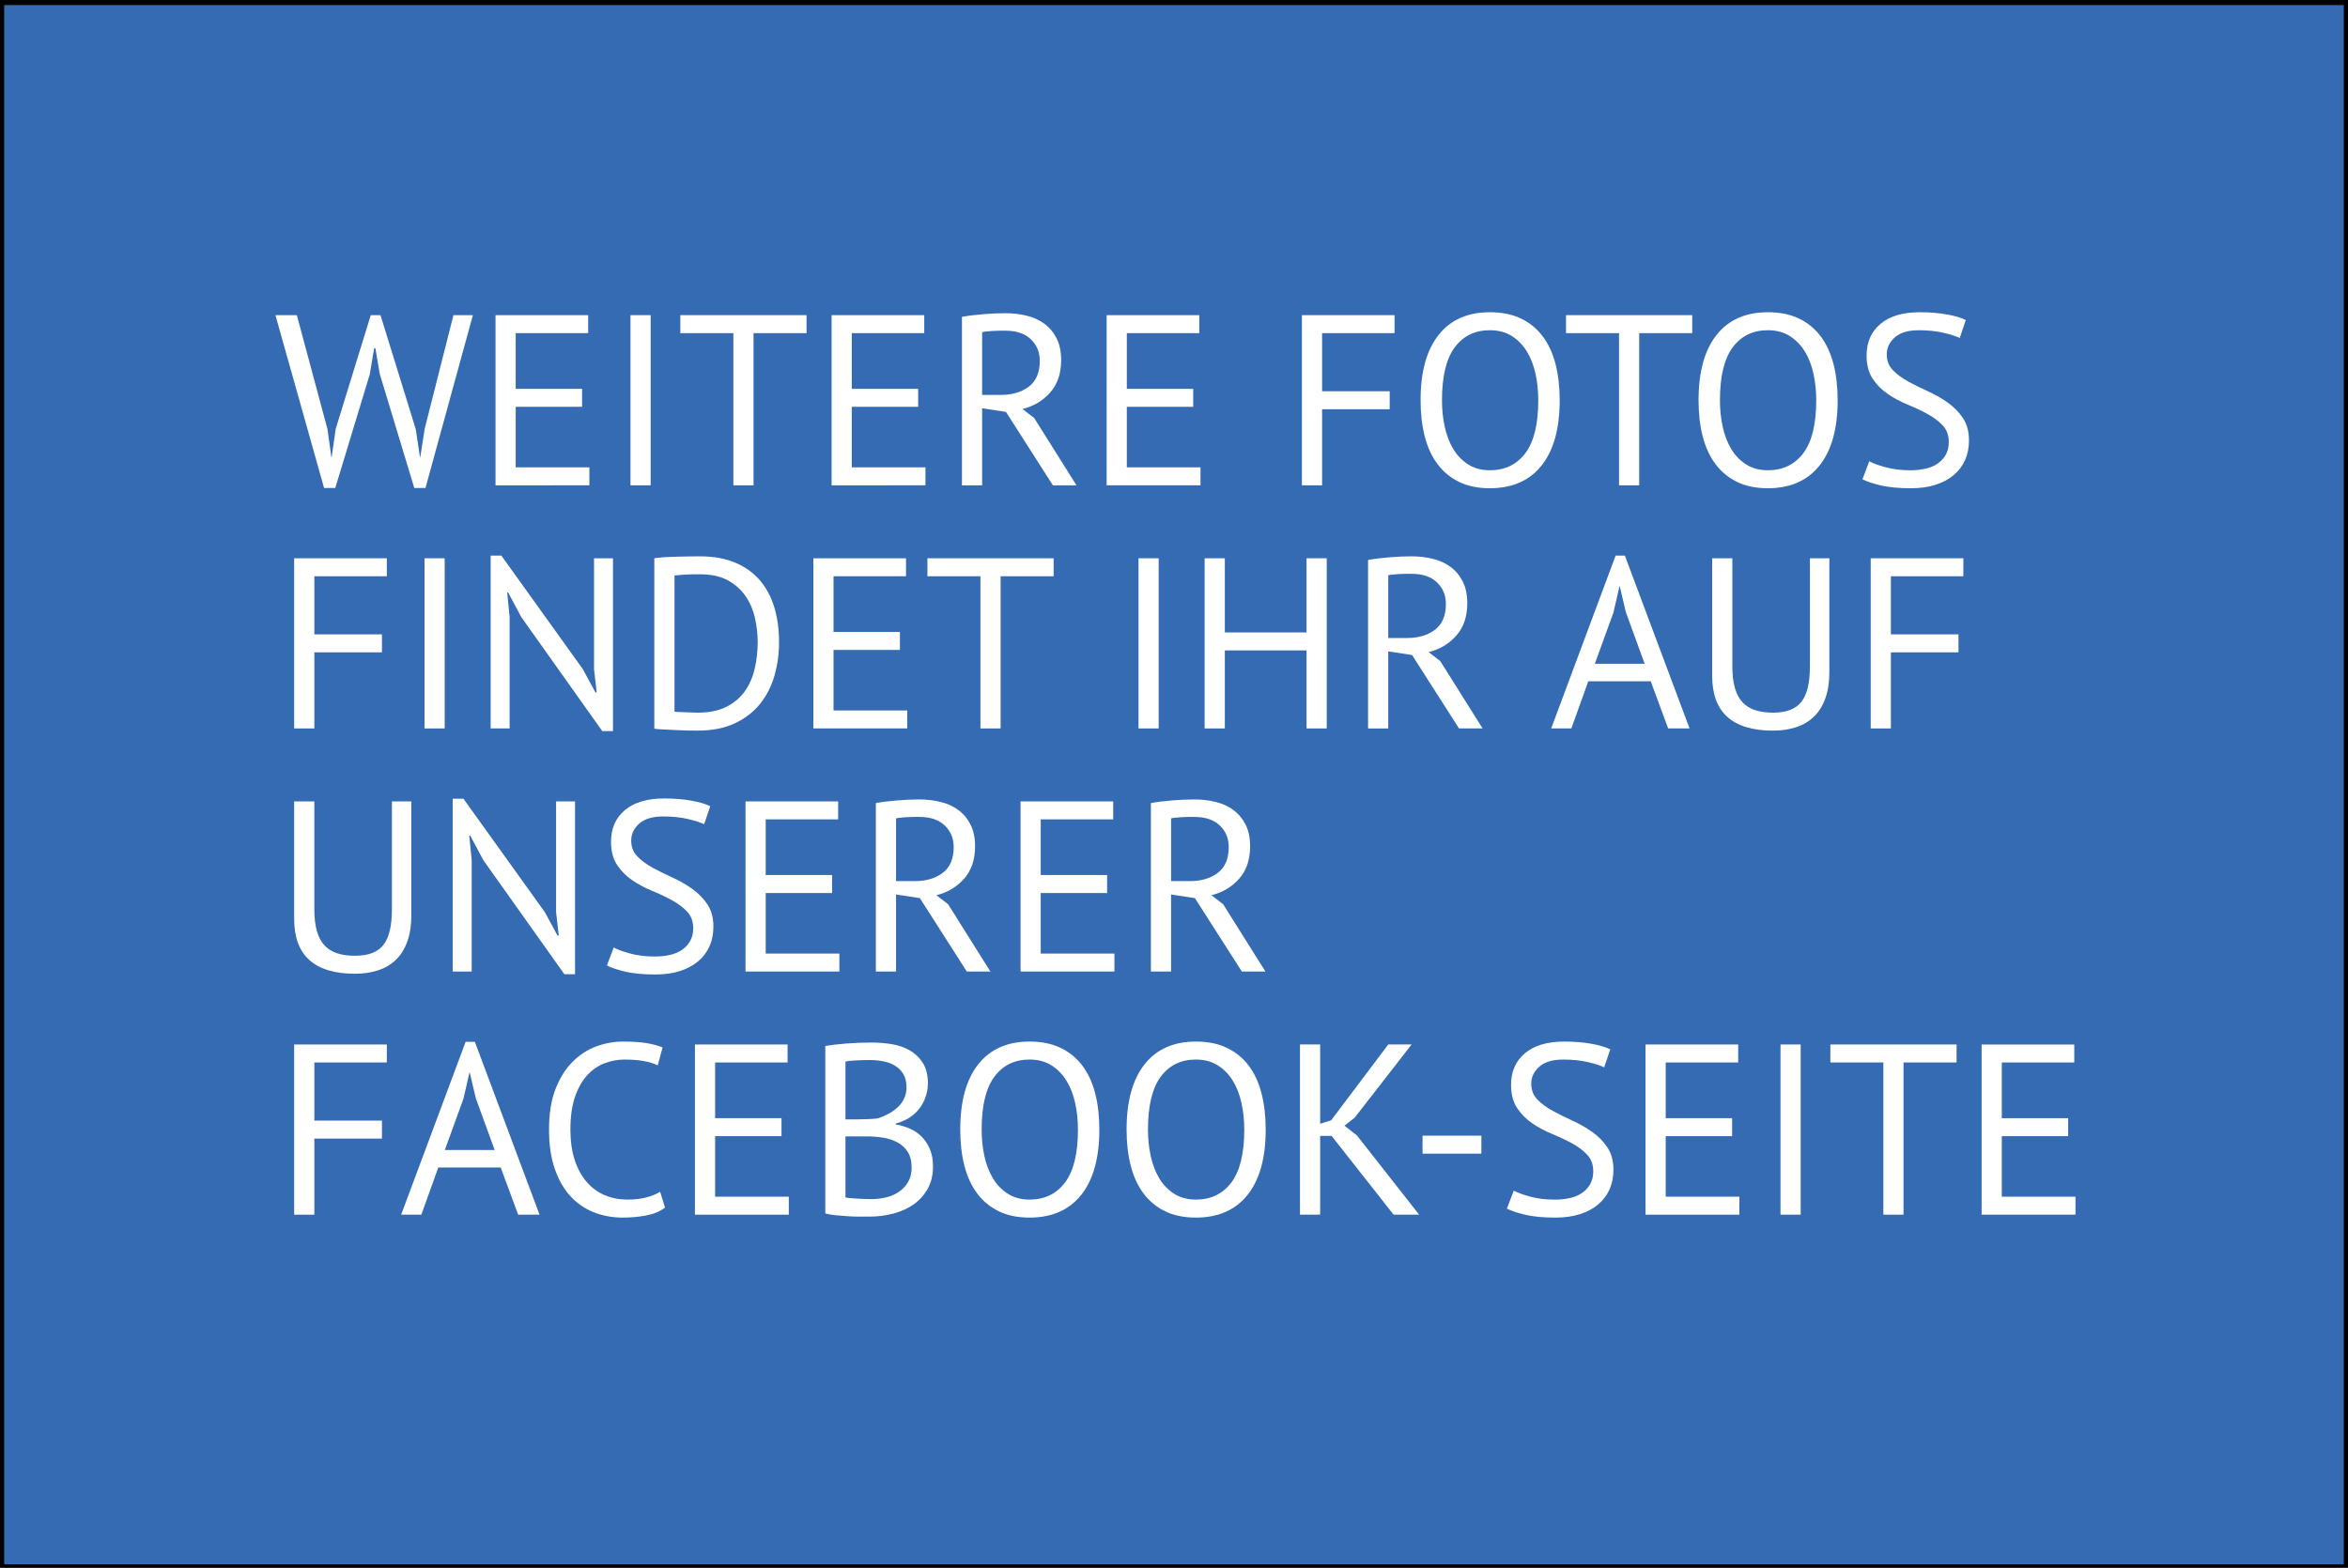 <svg version="1.1" id="Ebene_1" xmlns="http://www.w3.org/2000/svg" xmlns:xlink="http://www.w3.org/1999/xlink" x="0px" y="0px"
	 width="280px" height="187px" viewBox="0 0 280 187" enable-background="new 0 0 280 187" xml:space="preserve">
<rect x="0" y="0" width="280" height="187" fill="#333333" stroke="none"/>
<rect y="0.107" fill="#346BB3" stroke="#000000" stroke-miterlimit="10" width="280" height="187"/>
<g>
	<path fill="#FFFFFF" d="M39.052,51.194l0.464,3.364h0.029l0.493-3.422l4.176-13.543h1.16l4.205,13.601l0.505,3.364h0.029
		l0.534-3.422l3.427-13.543h2.319l-5.654,20.619h-1.334l-4.118-13.601l-0.522-3.074H44.62l-0.522,3.103L39.98,58.212h-1.334
		l-5.801-20.619h2.553L39.052,51.194z"/>
	<path fill="#FFFFFF" d="M59.091,37.593H70.14v2.146h-8.642v6.641h7.917v2.146h-7.917v7.221h8.787v2.146H59.091V37.593z"/>
	<path fill="#FFFFFF" d="M75.186,37.593h2.407v20.3h-2.407V37.593z"/>
	<path fill="#FFFFFF" d="M96.182,39.739h-6.322v18.154h-2.407V39.739H81.13v-2.146h15.052V39.739z"/>
	<path fill="#FFFFFF" d="M99.168,37.593h11.049v2.146h-8.642v6.641h7.917v2.146h-7.917v7.221h8.787v2.146H99.168V37.593z"/>
	<path fill="#FFFFFF" d="M114.712,37.796c0.734-0.135,1.581-0.241,2.538-0.319c0.957-0.077,1.831-0.116,2.624-0.116
		c0.889,0,1.735,0.097,2.537,0.29c0.803,0.194,1.509,0.513,2.117,0.957c0.609,0.445,1.098,1.025,1.465,1.74s0.551,1.585,0.551,2.61
		c0,1.585-0.435,2.871-1.305,3.857c-0.87,0.986-1.973,1.644-3.307,1.972l1.393,1.073l5.046,8.033h-2.813l-5.597-8.758l-2.842-0.435
		v9.193h-2.407V37.796z M119.932,39.449c-0.251,0-0.512,0-0.782,0c-0.271,0-0.532,0.01-0.783,0.029
		c-0.252,0.02-0.488,0.039-0.711,0.058c-0.223,0.02-0.401,0.048-0.536,0.087v7.482h2.262c1.334,0,2.437-0.329,3.307-0.986
		c0.869-0.657,1.305-1.682,1.305-3.074c0-1.044-0.358-1.904-1.073-2.581C122.203,39.788,121.208,39.449,119.932,39.449z"/>
	<path fill="#FFFFFF" d="M131.967,37.593h11.049v2.146h-8.642v6.641h7.917v2.146h-7.917v7.221h8.787v2.146h-11.194V37.593z"/>
	<path fill="#FFFFFF" d="M155.253,37.593h11.049v2.146h-8.642v6.931h8.062v2.146h-8.062v9.077h-2.407V37.593z"/>
	<path fill="#FFFFFF" d="M169.405,47.743c0-3.383,0.715-5.979,2.146-7.787c1.431-1.808,3.471-2.711,6.119-2.711
		c1.431,0,2.668,0.251,3.712,0.754c1.044,0.503,1.909,1.213,2.596,2.131c0.687,0.918,1.193,2.021,1.522,3.306
		c0.329,1.286,0.493,2.722,0.493,4.307c0,3.383-0.721,5.979-2.16,7.787c-1.44,1.808-3.495,2.711-6.163,2.711
		c-1.411,0-2.634-0.251-3.668-0.754c-1.035-0.503-1.896-1.213-2.581-2.132c-0.687-0.918-1.194-2.02-1.522-3.306
		C169.569,50.764,169.405,49.329,169.405,47.743z M171.957,47.743c0,1.122,0.111,2.185,0.334,3.19
		c0.222,1.005,0.565,1.89,1.029,2.653c0.464,0.764,1.059,1.373,1.783,1.827c0.726,0.455,1.581,0.682,2.566,0.682
		c1.798,0,3.209-0.682,4.234-2.044c1.024-1.363,1.537-3.466,1.537-6.308c0-1.102-0.111-2.161-0.334-3.176
		c-0.222-1.015-0.57-1.904-1.044-2.668c-0.474-0.763-1.072-1.373-1.798-1.827c-0.725-0.454-1.591-0.682-2.596-0.682
		c-1.778,0-3.175,0.682-4.19,2.044C172.465,42.798,171.957,44.901,171.957,47.743z"/>
	<path fill="#FFFFFF" d="M201.799,39.739h-6.322v18.154h-2.407V39.739h-6.321v-2.146h15.051V39.739z"/>
	<path fill="#FFFFFF" d="M202.553,47.743c0-3.383,0.715-5.979,2.146-7.787c1.431-1.808,3.471-2.711,6.119-2.711
		c1.431,0,2.668,0.251,3.712,0.754c1.044,0.503,1.909,1.213,2.596,2.131c0.687,0.918,1.193,2.021,1.522,3.306
		c0.329,1.286,0.493,2.722,0.493,4.307c0,3.383-0.721,5.979-2.16,7.787c-1.44,1.808-3.495,2.711-6.163,2.711
		c-1.411,0-2.634-0.251-3.668-0.754c-1.035-0.503-1.896-1.213-2.581-2.132c-0.687-0.918-1.194-2.02-1.522-3.306
		C202.717,50.764,202.553,49.329,202.553,47.743z M205.104,47.743c0,1.122,0.111,2.185,0.334,3.19
		c0.222,1.005,0.565,1.89,1.029,2.653c0.464,0.764,1.059,1.373,1.783,1.827c0.726,0.455,1.581,0.682,2.566,0.682
		c1.798,0,3.209-0.682,4.234-2.044c1.024-1.363,1.537-3.466,1.537-6.308c0-1.102-0.111-2.161-0.334-3.176
		c-0.222-1.015-0.57-1.904-1.044-2.668c-0.474-0.763-1.072-1.373-1.798-1.827c-0.725-0.454-1.591-0.682-2.596-0.682
		c-1.778,0-3.175,0.682-4.19,2.044C205.612,42.798,205.104,44.901,205.104,47.743z"/>
	<path fill="#FFFFFF" d="M232.394,52.731c0-0.812-0.242-1.474-0.725-1.986c-0.483-0.512-1.088-0.967-1.813-1.363
		c-0.726-0.396-1.514-0.768-2.364-1.116s-1.638-0.769-2.363-1.262c-0.725-0.493-1.329-1.102-1.813-1.827
		c-0.483-0.725-0.725-1.648-0.725-2.77c0-1.585,0.551-2.842,1.653-3.77c1.102-0.928,2.668-1.392,4.697-1.392
		c1.18,0,2.252,0.087,3.22,0.261c0.966,0.174,1.72,0.396,2.262,0.667l-0.726,2.146c-0.444-0.219-1.097-0.429-1.957-0.628
		c-0.86-0.199-1.832-0.299-2.915-0.299c-1.275,0-2.232,0.286-2.87,0.855c-0.639,0.57-0.957,1.243-0.957,2.016
		c0,0.754,0.241,1.382,0.725,1.885c0.483,0.503,1.088,0.953,1.813,1.349c0.725,0.396,1.513,0.788,2.363,1.174
		c0.851,0.387,1.639,0.836,2.363,1.349c0.726,0.513,1.329,1.126,1.813,1.841c0.483,0.716,0.726,1.605,0.726,2.668
		c0,0.87-0.155,1.653-0.464,2.349c-0.31,0.696-0.765,1.295-1.363,1.798c-0.6,0.503-1.324,0.889-2.175,1.16
		c-0.852,0.271-1.817,0.406-2.9,0.406c-1.45,0-2.648-0.112-3.596-0.333c-0.947-0.222-1.682-0.469-2.204-0.74l0.813-2.146
		c0.444,0.245,1.102,0.485,1.972,0.72s1.846,0.353,2.929,0.353c0.638,0,1.237-0.063,1.798-0.188c0.561-0.125,1.044-0.329,1.45-0.609
		c0.406-0.28,0.729-0.633,0.972-1.058C232.272,53.814,232.394,53.311,232.394,52.731z"/>
	<path fill="#FFFFFF" d="M35.079,66.593h11.049v2.146h-8.642v6.931h8.062v2.146h-8.062v9.077h-2.407V66.593z"/>
	<path fill="#FFFFFF" d="M50.623,66.593h2.407v20.3h-2.407V66.593z"/>
	<path fill="#FFFFFF" d="M62.165,73.611l-1.566-2.929h-0.116l0.29,2.929v13.282h-2.262V66.274h1.276l9.715,13.543l1.508,2.784h0.145
		l-0.318-2.784V66.593h2.262v20.619h-1.276L62.165,73.611z"/>
	<path fill="#FFFFFF" d="M78.027,66.593c0.367-0.058,0.778-0.102,1.232-0.131c0.454-0.029,0.928-0.048,1.421-0.058
		s0.977-0.019,1.45-0.029c0.474-0.009,0.913-0.015,1.319-0.015c1.624,0,3.03,0.252,4.22,0.754c1.188,0.503,2.17,1.203,2.943,2.103
		c0.773,0.899,1.349,1.977,1.726,3.233s0.565,2.639,0.565,4.147c0,1.373-0.179,2.692-0.536,3.958
		c-0.358,1.267-0.924,2.388-1.697,3.364c-0.773,0.977-1.778,1.76-3.016,2.349c-1.237,0.59-2.736,0.885-4.495,0.885
		c-0.31,0-0.71-0.005-1.203-0.015c-0.493-0.01-1.001-0.029-1.522-0.058c-0.522-0.029-1.006-0.053-1.45-0.072
		c-0.445-0.02-0.764-0.049-0.957-0.087V66.593z M83.508,68.507c-0.251,0-0.526,0-0.826,0s-0.595,0.01-0.885,0.029
		c-0.29,0.02-0.556,0.039-0.797,0.058c-0.242,0.02-0.431,0.039-0.565,0.058v16.24c0.097,0.02,0.279,0.034,0.551,0.043
		c0.271,0.01,0.551,0.02,0.841,0.029c0.29,0.01,0.57,0.02,0.841,0.029s0.454,0.015,0.551,0.015c1.354,0,2.489-0.232,3.408-0.696
		c0.918-0.464,1.652-1.087,2.204-1.871c0.551-0.783,0.942-1.682,1.174-2.697c0.232-1.015,0.349-2.063,0.349-3.146
		c0-0.947-0.106-1.899-0.319-2.856s-0.58-1.822-1.102-2.596c-0.522-0.773-1.224-1.406-2.103-1.899
		C85.949,68.753,84.842,68.507,83.508,68.507z"/>
	<path fill="#FFFFFF" d="M96.993,66.593h11.049v2.146H99.4v6.641h7.917v2.146H99.4v7.221h8.787v2.146H96.993V66.593z"/>
	<path fill="#FFFFFF" d="M125.646,68.739h-6.322v18.154h-2.407V68.739h-6.321v-2.146h15.051V68.739z"/>
	<path fill="#FFFFFF" d="M135.766,66.593h2.407v20.3h-2.407V66.593z"/>
	<path fill="#FFFFFF" d="M155.805,77.584h-9.744v9.309h-2.407v-20.3h2.407v8.845h9.744v-8.845h2.407v20.3h-2.407V77.584z"/>
	<path fill="#FFFFFF" d="M163.142,66.796c0.734-0.135,1.581-0.241,2.538-0.319c0.957-0.077,1.831-0.116,2.624-0.116
		c0.889,0,1.735,0.097,2.537,0.29c0.803,0.194,1.509,0.513,2.117,0.957c0.609,0.445,1.098,1.025,1.465,1.74s0.551,1.585,0.551,2.61
		c0,1.585-0.435,2.871-1.305,3.857c-0.87,0.986-1.973,1.644-3.307,1.972l1.393,1.073l5.046,8.033h-2.813l-5.597-8.758l-2.842-0.435
		v9.193h-2.407V66.796z M168.361,68.449c-0.251,0-0.512,0-0.782,0c-0.271,0-0.532,0.01-0.783,0.029
		c-0.252,0.02-0.488,0.039-0.711,0.058c-0.223,0.02-0.401,0.048-0.536,0.087v7.482h2.262c1.334,0,2.437-0.329,3.307-0.986
		c0.869-0.657,1.305-1.682,1.305-3.074c0-1.044-0.358-1.904-1.073-2.581C170.633,68.788,169.638,68.449,168.361,68.449z"/>
	<path fill="#FFFFFF" d="M196.85,81.267h-7.445l-2.02,5.626h-2.406l7.685-20.619h1.102l7.715,20.619h-2.553L196.85,81.267z
		 M190.184,79.179h5.944l-2.25-6.177l-0.722-3.074h-0.029l-0.722,3.132L190.184,79.179z"/>
	<path fill="#FFFFFF" d="M215.834,66.593h2.32v13.543c0,1.218-0.16,2.272-0.479,3.161c-0.319,0.89-0.773,1.62-1.363,2.189
		c-0.59,0.571-1.301,0.991-2.132,1.262s-1.75,0.406-2.755,0.406c-2.397,0-4.205-0.542-5.423-1.624s-1.827-2.726-1.827-4.93V66.593
		h2.407v12.876c0,1.025,0.102,1.89,0.305,2.595c0.203,0.706,0.507,1.276,0.913,1.711s0.914,0.75,1.522,0.943
		c0.609,0.193,1.319,0.29,2.132,0.29c1.565,0,2.687-0.43,3.364-1.291c0.676-0.86,1.015-2.277,1.015-4.249V66.593z"/>
	<path fill="#FFFFFF" d="M223.083,66.593h11.049v2.146h-8.642v6.931h8.062v2.146h-8.062v9.077h-2.407V66.593z"/>
	<path fill="#FFFFFF" d="M46.737,95.593h2.319v13.543c0,1.218-0.159,2.271-0.479,3.161c-0.318,0.89-0.773,1.619-1.362,2.189
		c-0.59,0.57-1.301,0.991-2.132,1.262s-1.75,0.405-2.755,0.405c-2.397,0-4.205-0.541-5.423-1.624
		c-1.218-1.082-1.827-2.726-1.827-4.93V95.593h2.407v12.876c0,1.024,0.102,1.89,0.304,2.596c0.203,0.706,0.508,1.275,0.914,1.711
		c0.406,0.435,0.913,0.749,1.522,0.942s1.319,0.29,2.132,0.29c1.565,0,2.687-0.431,3.363-1.291c0.677-0.859,1.016-2.276,1.016-4.248
		V95.593z"/>
	<path fill="#FFFFFF" d="M57.641,102.61l-1.565-2.929h-0.116l0.29,2.929v13.282h-2.263V95.273h1.276l9.715,13.543l1.508,2.784h0.146
		l-0.319-2.784V95.593h2.262v20.619h-1.275L57.641,102.61z"/>
	<path fill="#FFFFFF" d="M82.667,110.73c0-0.812-0.241-1.474-0.725-1.986c-0.483-0.512-1.088-0.967-1.813-1.363
		c-0.725-0.396-1.513-0.768-2.363-1.116c-0.852-0.348-1.639-0.769-2.364-1.262c-0.725-0.492-1.329-1.102-1.813-1.826
		c-0.483-0.726-0.725-1.648-0.725-2.77c0-1.585,0.551-2.843,1.653-3.771c1.102-0.928,2.668-1.392,4.698-1.392
		c1.179,0,2.252,0.087,3.219,0.261c0.966,0.174,1.721,0.396,2.262,0.667l-0.725,2.146c-0.445-0.219-1.098-0.429-1.958-0.628
		s-1.832-0.3-2.914-0.3c-1.276,0-2.233,0.286-2.871,0.855c-0.638,0.57-0.957,1.243-0.957,2.016c0,0.754,0.241,1.383,0.725,1.885
		c0.483,0.503,1.088,0.953,1.813,1.349c0.726,0.396,1.513,0.788,2.363,1.175s1.639,0.836,2.364,1.349
		c0.725,0.513,1.329,1.126,1.813,1.841c0.482,0.716,0.725,1.605,0.725,2.668c0,0.87-0.155,1.653-0.464,2.35
		c-0.31,0.695-0.764,1.295-1.363,1.798s-1.324,0.89-2.175,1.16s-1.817,0.405-2.9,0.405c-1.449,0-2.648-0.111-3.596-0.333
		c-0.947-0.223-1.682-0.469-2.204-0.739l0.813-2.146c0.444,0.245,1.102,0.485,1.972,0.72c0.87,0.236,1.846,0.354,2.929,0.354
		c0.639,0,1.237-0.063,1.799-0.188c0.56-0.126,1.044-0.329,1.449-0.609c0.406-0.28,0.729-0.633,0.972-1.059
		C82.546,111.813,82.667,111.311,82.667,110.73z"/>
	<path fill="#FFFFFF" d="M88.902,95.593h11.049v2.146H91.31v6.641h7.917v2.146H91.31v7.221h8.787v2.146H88.902V95.593z"/>
	<path fill="#FFFFFF" d="M104.446,95.796c0.734-0.135,1.581-0.241,2.538-0.319c0.957-0.077,1.831-0.116,2.624-0.116
		c0.889,0,1.735,0.098,2.537,0.29c0.803,0.194,1.509,0.513,2.117,0.957c0.609,0.445,1.098,1.025,1.465,1.74
		c0.367,0.716,0.551,1.586,0.551,2.61c0,1.585-0.435,2.871-1.305,3.856c-0.87,0.986-1.973,1.644-3.307,1.973l1.393,1.072
		l5.046,8.033h-2.813l-5.597-8.758l-2.842-0.435v9.192h-2.407V95.796z M109.666,97.449c-0.251,0-0.512,0-0.782,0
		c-0.271,0-0.532,0.01-0.783,0.028c-0.252,0.02-0.488,0.039-0.711,0.059s-0.401,0.048-0.536,0.087v7.481h2.262
		c1.334,0,2.437-0.328,3.307-0.985c0.869-0.657,1.305-1.683,1.305-3.074c0-1.044-0.358-1.904-1.073-2.581
		C111.938,97.787,110.942,97.449,109.666,97.449z"/>
	<path fill="#FFFFFF" d="M121.701,95.593h11.049v2.146h-8.642v6.641h7.917v2.146h-7.917v7.221h8.787v2.146h-11.194V95.593z"/>
	<path fill="#FFFFFF" d="M137.245,95.796c0.734-0.135,1.581-0.241,2.538-0.319c0.957-0.077,1.831-0.116,2.624-0.116
		c0.889,0,1.735,0.098,2.537,0.29c0.803,0.194,1.509,0.513,2.117,0.957c0.609,0.445,1.098,1.025,1.465,1.74
		c0.367,0.716,0.551,1.586,0.551,2.61c0,1.585-0.435,2.871-1.305,3.856c-0.87,0.986-1.973,1.644-3.307,1.973l1.393,1.072
		l5.046,8.033h-2.813l-5.597-8.758l-2.842-0.435v9.192h-2.407V95.796z M142.465,97.449c-0.251,0-0.512,0-0.782,0
		c-0.271,0-0.532,0.01-0.783,0.028c-0.252,0.02-0.488,0.039-0.711,0.059s-0.401,0.048-0.536,0.087v7.481h2.262
		c1.334,0,2.437-0.328,3.307-0.985c0.869-0.657,1.305-1.683,1.305-3.074c0-1.044-0.358-1.904-1.073-2.581
		C144.736,97.787,143.741,97.449,142.465,97.449z"/>
	<path fill="#FFFFFF" d="M35.079,124.593h11.049v2.146h-8.642v6.932h8.062v2.146h-8.062v9.077h-2.407V124.593z"/>
	<path fill="#FFFFFF" d="M59.711,139.267h-7.445l-2.02,5.626h-2.407l7.686-20.619h1.102l7.714,20.619h-2.552L59.711,139.267z
		 M53.045,137.179h5.944l-2.251-6.177l-0.721-3.074h-0.029l-0.722,3.132L53.045,137.179z"/>
	<path fill="#FFFFFF" d="M79.304,144.052c-0.58,0.444-1.314,0.754-2.204,0.928s-1.837,0.261-2.842,0.261
		c-1.218,0-2.358-0.208-3.422-0.623c-1.063-0.416-1.991-1.049-2.784-1.899s-1.421-1.938-1.885-3.263s-0.696-2.895-0.696-4.713
		c0-1.895,0.256-3.504,0.769-4.828c0.512-1.324,1.189-2.407,2.03-3.248s1.783-1.454,2.827-1.842c1.044-0.386,2.107-0.58,3.19-0.58
		c1.16,0,2.106,0.063,2.842,0.188c0.734,0.126,1.363,0.296,1.885,0.508l-0.58,2.146c-0.928-0.464-2.252-0.696-3.973-0.696
		c-0.793,0-1.576,0.145-2.349,0.435c-0.773,0.29-1.465,0.765-2.074,1.421c-0.608,0.658-1.097,1.519-1.464,2.581
		c-0.368,1.063-0.552,2.369-0.552,3.915c0,1.393,0.175,2.61,0.522,3.654s0.826,1.914,1.436,2.61
		c0.609,0.695,1.324,1.218,2.146,1.565c0.822,0.349,1.716,0.522,2.683,0.522c0.87,0,1.629-0.087,2.276-0.261
		c0.648-0.175,1.194-0.396,1.639-0.667L79.304,144.052z"/>
	<path fill="#FFFFFF" d="M82.871,124.593H93.92v2.146h-8.642v6.642h7.917v2.146h-7.917v7.221h8.787v2.146H82.871V124.593z"/>
	<path fill="#FFFFFF" d="M110.653,129.232c0,0.483-0.077,0.977-0.232,1.479c-0.154,0.503-0.387,0.971-0.695,1.406
		c-0.31,0.435-0.706,0.817-1.189,1.146c-0.483,0.329-1.054,0.58-1.711,0.754v0.116c0.58,0.097,1.136,0.261,1.668,0.493
		c0.531,0.231,1,0.551,1.406,0.957c0.406,0.405,0.734,0.898,0.985,1.479s0.377,1.267,0.377,2.059c0,1.045-0.217,1.948-0.652,2.712
		c-0.435,0.764-1.005,1.388-1.711,1.87c-0.706,0.484-1.513,0.842-2.421,1.073c-0.909,0.232-1.837,0.349-2.784,0.349
		c-0.329,0-0.716,0-1.16,0c-0.445,0-0.909-0.015-1.393-0.044s-0.967-0.068-1.449-0.116c-0.484-0.048-0.909-0.12-1.276-0.217v-19.981
		c0.715-0.116,1.547-0.213,2.494-0.29s1.981-0.116,3.103-0.116c0.755,0,1.523,0.063,2.306,0.188
		c0.783,0.126,1.494,0.368,2.132,0.726s1.164,0.855,1.58,1.493S110.653,128.228,110.653,129.232z M102.33,133.524
		c0.329,0,0.726-0.01,1.189-0.029c0.464-0.019,0.851-0.048,1.159-0.087c0.465-0.154,0.899-0.343,1.306-0.565
		c0.406-0.222,0.769-0.482,1.087-0.782c0.319-0.3,0.57-0.648,0.755-1.045c0.183-0.396,0.275-0.826,0.275-1.29
		c0-0.638-0.121-1.164-0.363-1.58c-0.241-0.416-0.565-0.749-0.971-1.001c-0.406-0.251-0.87-0.43-1.393-0.536
		c-0.521-0.106-1.054-0.16-1.595-0.16c-0.638,0-1.223,0.015-1.755,0.044s-0.933,0.072-1.203,0.131v6.901H102.33z M103.925,143.036
		c0.619,0,1.219-0.072,1.799-0.217c0.579-0.146,1.092-0.377,1.536-0.696c0.445-0.319,0.798-0.711,1.059-1.175
		c0.262-0.464,0.392-1.015,0.392-1.652c0-0.793-0.159-1.431-0.479-1.914c-0.318-0.483-0.734-0.86-1.247-1.131
		c-0.512-0.271-1.087-0.454-1.726-0.552c-0.638-0.096-1.275-0.145-1.914-0.145h-2.522v7.279c0.135,0.038,0.328,0.067,0.58,0.087
		c0.251,0.02,0.522,0.039,0.812,0.058c0.29,0.02,0.59,0.034,0.899,0.044C103.422,143.032,103.693,143.036,103.925,143.036z"/>
	<path fill="#FFFFFF" d="M114.51,134.742c0-3.383,0.715-5.979,2.146-7.786s3.471-2.712,6.119-2.712c1.431,0,2.668,0.252,3.712,0.755
		s1.909,1.213,2.596,2.131c0.687,0.919,1.193,2.021,1.522,3.307c0.329,1.285,0.493,2.721,0.493,4.306
		c0,3.384-0.721,5.979-2.16,7.787c-1.44,1.808-3.495,2.711-6.163,2.711c-1.411,0-2.634-0.251-3.668-0.754
		c-1.035-0.502-1.896-1.213-2.581-2.131c-0.687-0.918-1.194-2.021-1.522-3.307C114.674,137.764,114.51,136.328,114.51,134.742z
		 M117.062,134.742c0,1.122,0.111,2.186,0.334,3.19c0.222,1.006,0.565,1.89,1.029,2.653s1.059,1.373,1.783,1.827
		c0.726,0.454,1.581,0.682,2.566,0.682c1.798,0,3.209-0.682,4.234-2.045c1.024-1.362,1.537-3.465,1.537-6.308
		c0-1.102-0.111-2.16-0.334-3.175c-0.222-1.016-0.57-1.904-1.044-2.668s-1.072-1.373-1.798-1.827
		c-0.725-0.454-1.591-0.682-2.596-0.682c-1.778,0-3.175,0.682-4.19,2.045C117.569,129.798,117.062,131.9,117.062,134.742z"/>
	<path fill="#FFFFFF" d="M134.346,134.742c0-3.383,0.715-5.979,2.146-7.786s3.471-2.712,6.119-2.712
		c1.431,0,2.668,0.252,3.712,0.755s1.909,1.213,2.596,2.131c0.687,0.919,1.193,2.021,1.522,3.307
		c0.329,1.285,0.493,2.721,0.493,4.306c0,3.384-0.721,5.979-2.16,7.787c-1.44,1.808-3.495,2.711-6.163,2.711
		c-1.411,0-2.634-0.251-3.668-0.754c-1.035-0.502-1.896-1.213-2.581-2.131c-0.687-0.918-1.194-2.021-1.522-3.307
		C134.51,137.764,134.346,136.328,134.346,134.742z M136.897,134.742c0,1.122,0.111,2.186,0.334,3.19
		c0.222,1.006,0.565,1.89,1.029,2.653s1.059,1.373,1.783,1.827c0.726,0.454,1.581,0.682,2.566,0.682
		c1.798,0,3.209-0.682,4.234-2.045c1.024-1.362,1.537-3.465,1.537-6.308c0-1.102-0.111-2.16-0.334-3.175
		c-0.222-1.016-0.57-1.904-1.044-2.668s-1.072-1.373-1.798-1.827c-0.725-0.454-1.591-0.682-2.596-0.682
		c-1.778,0-3.175,0.682-4.19,2.045C137.405,129.798,136.897,131.9,136.897,134.742z"/>
	<path fill="#FFFFFF" d="M158.793,135.496h-1.363v9.396h-2.407v-20.3h2.407v9.454l1.305-0.406l6.815-9.048h2.784l-6.786,8.729
		l-1.218,0.957l1.479,1.16l7.424,9.454h-3.045L158.793,135.496z"/>
	<path fill="#FFFFFF" d="M169.639,135.468h7.018v2.146h-7.018V135.468z"/>
	<path fill="#FFFFFF" d="M189.996,139.73c0-0.812-0.242-1.474-0.725-1.986c-0.483-0.512-1.088-0.967-1.813-1.363
		c-0.726-0.396-1.514-0.769-2.364-1.116s-1.638-0.769-2.363-1.262c-0.725-0.493-1.329-1.102-1.813-1.827
		c-0.483-0.725-0.725-1.647-0.725-2.77c0-1.585,0.551-2.842,1.653-3.77c1.102-0.928,2.668-1.393,4.697-1.393
		c1.18,0,2.252,0.088,3.22,0.262c0.966,0.174,1.72,0.396,2.262,0.667l-0.726,2.146c-0.444-0.219-1.097-0.429-1.957-0.628
		c-0.86-0.2-1.832-0.3-2.915-0.3c-1.275,0-2.232,0.285-2.87,0.855c-0.639,0.57-0.957,1.242-0.957,2.016
		c0,0.754,0.241,1.383,0.725,1.885c0.483,0.503,1.088,0.952,1.813,1.349s1.513,0.788,2.363,1.175s1.639,0.836,2.363,1.349
		c0.726,0.512,1.329,1.126,1.813,1.841c0.483,0.716,0.726,1.605,0.726,2.668c0,0.87-0.155,1.653-0.464,2.35
		c-0.31,0.695-0.765,1.295-1.363,1.798c-0.6,0.503-1.324,0.89-2.175,1.16c-0.852,0.271-1.817,0.405-2.9,0.405
		c-1.45,0-2.648-0.111-3.596-0.333c-0.947-0.223-1.682-0.469-2.204-0.739l0.813-2.146c0.444,0.245,1.102,0.485,1.972,0.72
		c0.87,0.236,1.846,0.354,2.929,0.354c0.638,0,1.237-0.063,1.798-0.188s1.044-0.329,1.45-0.609s0.729-0.633,0.972-1.059
		C189.875,140.813,189.996,140.311,189.996,139.73z"/>
	<path fill="#FFFFFF" d="M196.23,124.593h11.049v2.146h-8.642v6.642h7.917v2.146h-7.917v7.221h8.787v2.146H196.23V124.593z"/>
	<path fill="#FFFFFF" d="M212.325,124.593h2.407v20.3h-2.407V124.593z"/>
	<path fill="#FFFFFF" d="M233.321,126.738h-6.322v18.154h-2.407v-18.154h-6.321v-2.146h15.051V126.738z"/>
	<path fill="#FFFFFF" d="M236.308,124.593h11.049v2.146h-8.642v6.642h7.917v2.146h-7.917v7.221h8.787v2.146h-11.194V124.593z"/>
</g>
</svg>